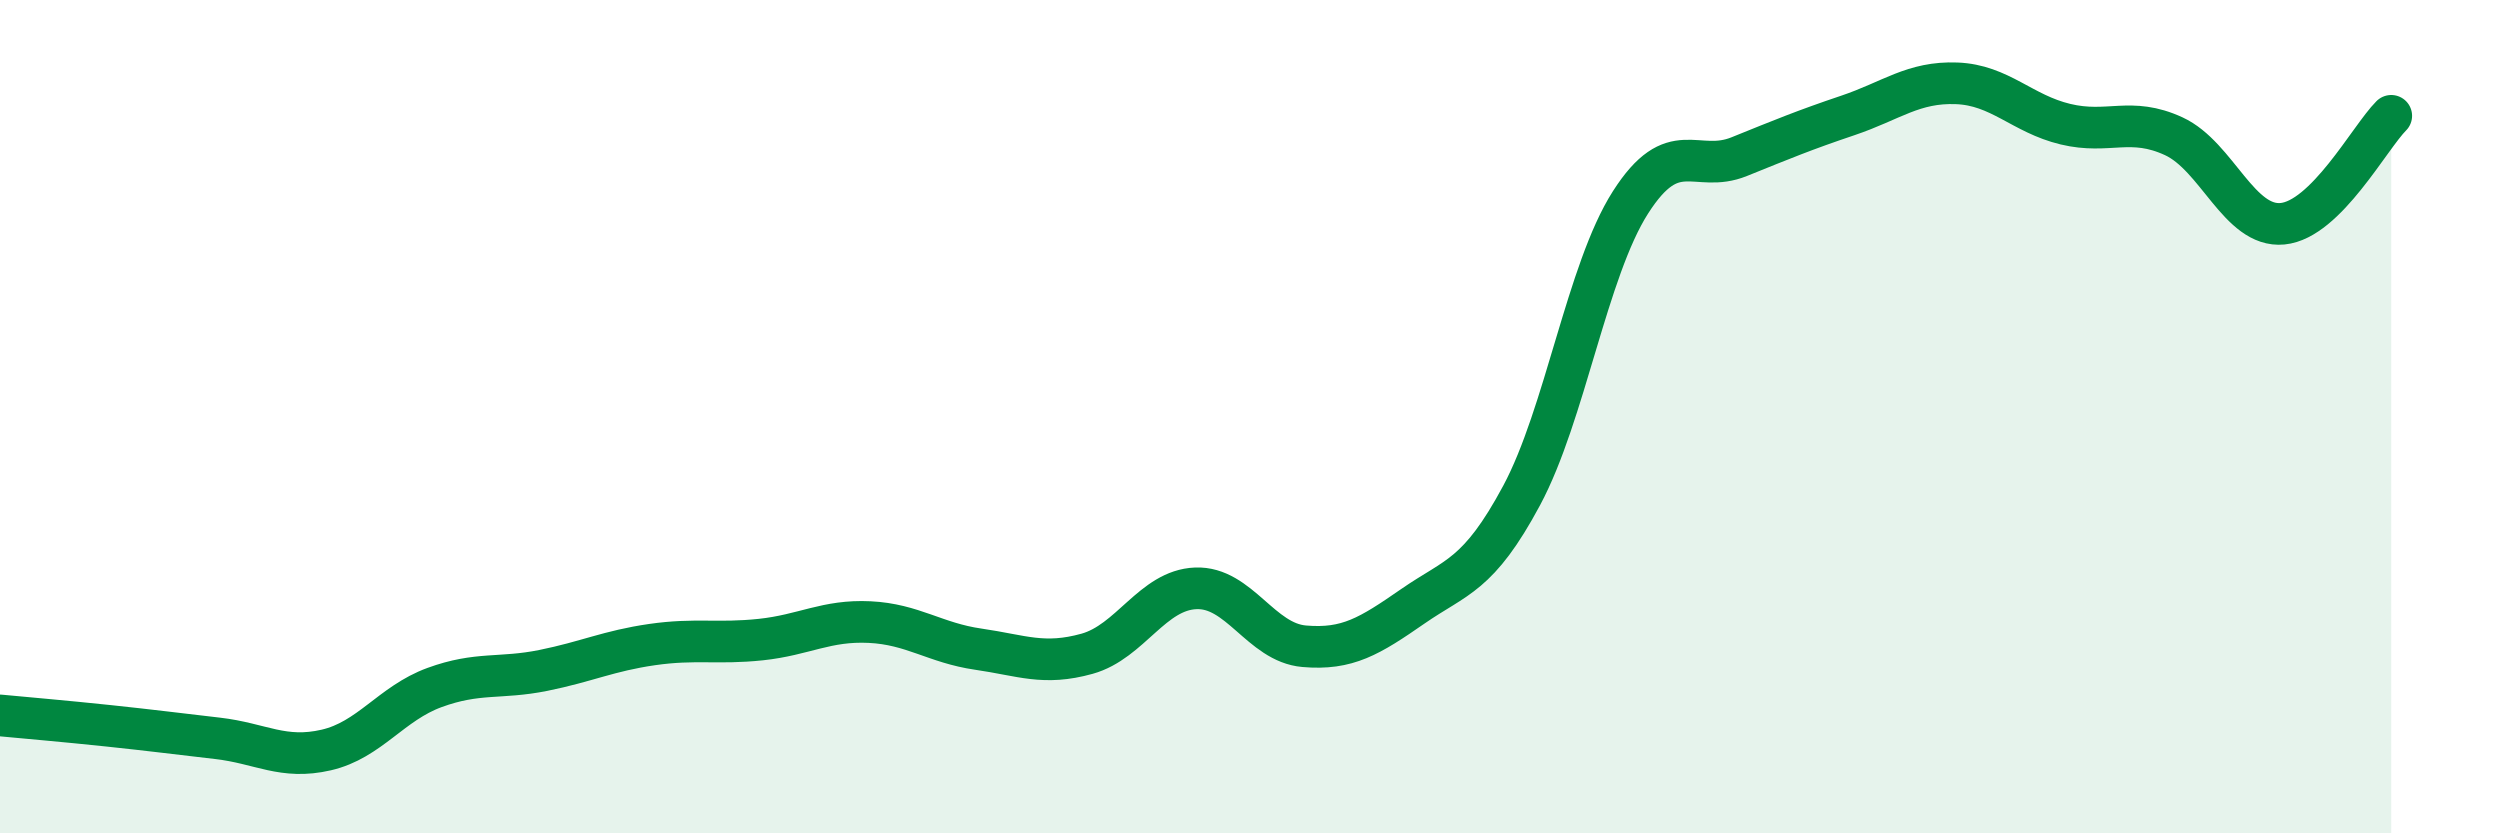 
    <svg width="60" height="20" viewBox="0 0 60 20" xmlns="http://www.w3.org/2000/svg">
      <path
        d="M 0,17.17 C 0.52,17.22 1.57,17.31 2.61,17.42 C 3.65,17.53 4.18,17.6 5.22,17.72 C 6.26,17.84 6.79,18.24 7.83,18 C 8.87,17.76 9.39,16.88 10.43,16.5 C 11.47,16.12 12,16.3 13.04,16.09 C 14.08,15.88 14.61,15.62 15.65,15.47 C 16.69,15.32 17.22,15.46 18.26,15.35 C 19.3,15.24 19.83,14.88 20.87,14.93 C 21.91,14.98 22.44,15.43 23.48,15.58 C 24.52,15.73 25.05,15.98 26.09,15.69 C 27.13,15.4 27.66,14.16 28.7,14.12 C 29.74,14.08 30.26,15.42 31.3,15.51 C 32.34,15.6 32.87,15.27 33.91,14.55 C 34.95,13.83 35.48,13.83 36.52,11.89 C 37.56,9.95 38.09,6.49 39.13,4.86 C 40.17,3.23 40.7,4.18 41.74,3.76 C 42.78,3.34 43.31,3.12 44.35,2.77 C 45.39,2.42 45.92,1.96 46.96,2 C 48,2.04 48.53,2.73 49.57,2.98 C 50.61,3.23 51.13,2.79 52.17,3.27 C 53.21,3.75 53.74,5.47 54.78,5.37 C 55.82,5.27 56.87,3.3 57.39,2.78L57.39 20L0 20Z"
        fill="#008740"
        opacity="0.1"
        stroke-linecap="round"
        stroke-linejoin="round"
      />
      <path
        d="M 0,17.17 C 0.52,17.22 1.57,17.31 2.61,17.42 C 3.65,17.53 4.18,17.6 5.22,17.72 C 6.26,17.84 6.79,18.24 7.83,18 C 8.87,17.76 9.39,16.88 10.43,16.5 C 11.47,16.12 12,16.3 13.04,16.09 C 14.08,15.88 14.61,15.62 15.65,15.47 C 16.69,15.32 17.22,15.46 18.26,15.35 C 19.3,15.24 19.83,14.88 20.87,14.93 C 21.91,14.98 22.44,15.43 23.48,15.58 C 24.52,15.73 25.05,15.98 26.09,15.69 C 27.13,15.4 27.66,14.16 28.7,14.12 C 29.74,14.08 30.26,15.42 31.3,15.51 C 32.34,15.6 32.87,15.27 33.91,14.55 C 34.95,13.83 35.48,13.83 36.52,11.89 C 37.56,9.95 38.09,6.49 39.13,4.86 C 40.17,3.23 40.7,4.18 41.74,3.76 C 42.78,3.34 43.31,3.12 44.35,2.77 C 45.39,2.42 45.92,1.96 46.96,2 C 48,2.04 48.53,2.73 49.57,2.98 C 50.61,3.23 51.13,2.79 52.17,3.27 C 53.21,3.75 53.74,5.47 54.78,5.37 C 55.82,5.27 56.87,3.3 57.39,2.78"
        stroke="#008740"
        stroke-width="1"
        fill="none"
        stroke-linecap="round"
        stroke-linejoin="round"
      />
    </svg>
  